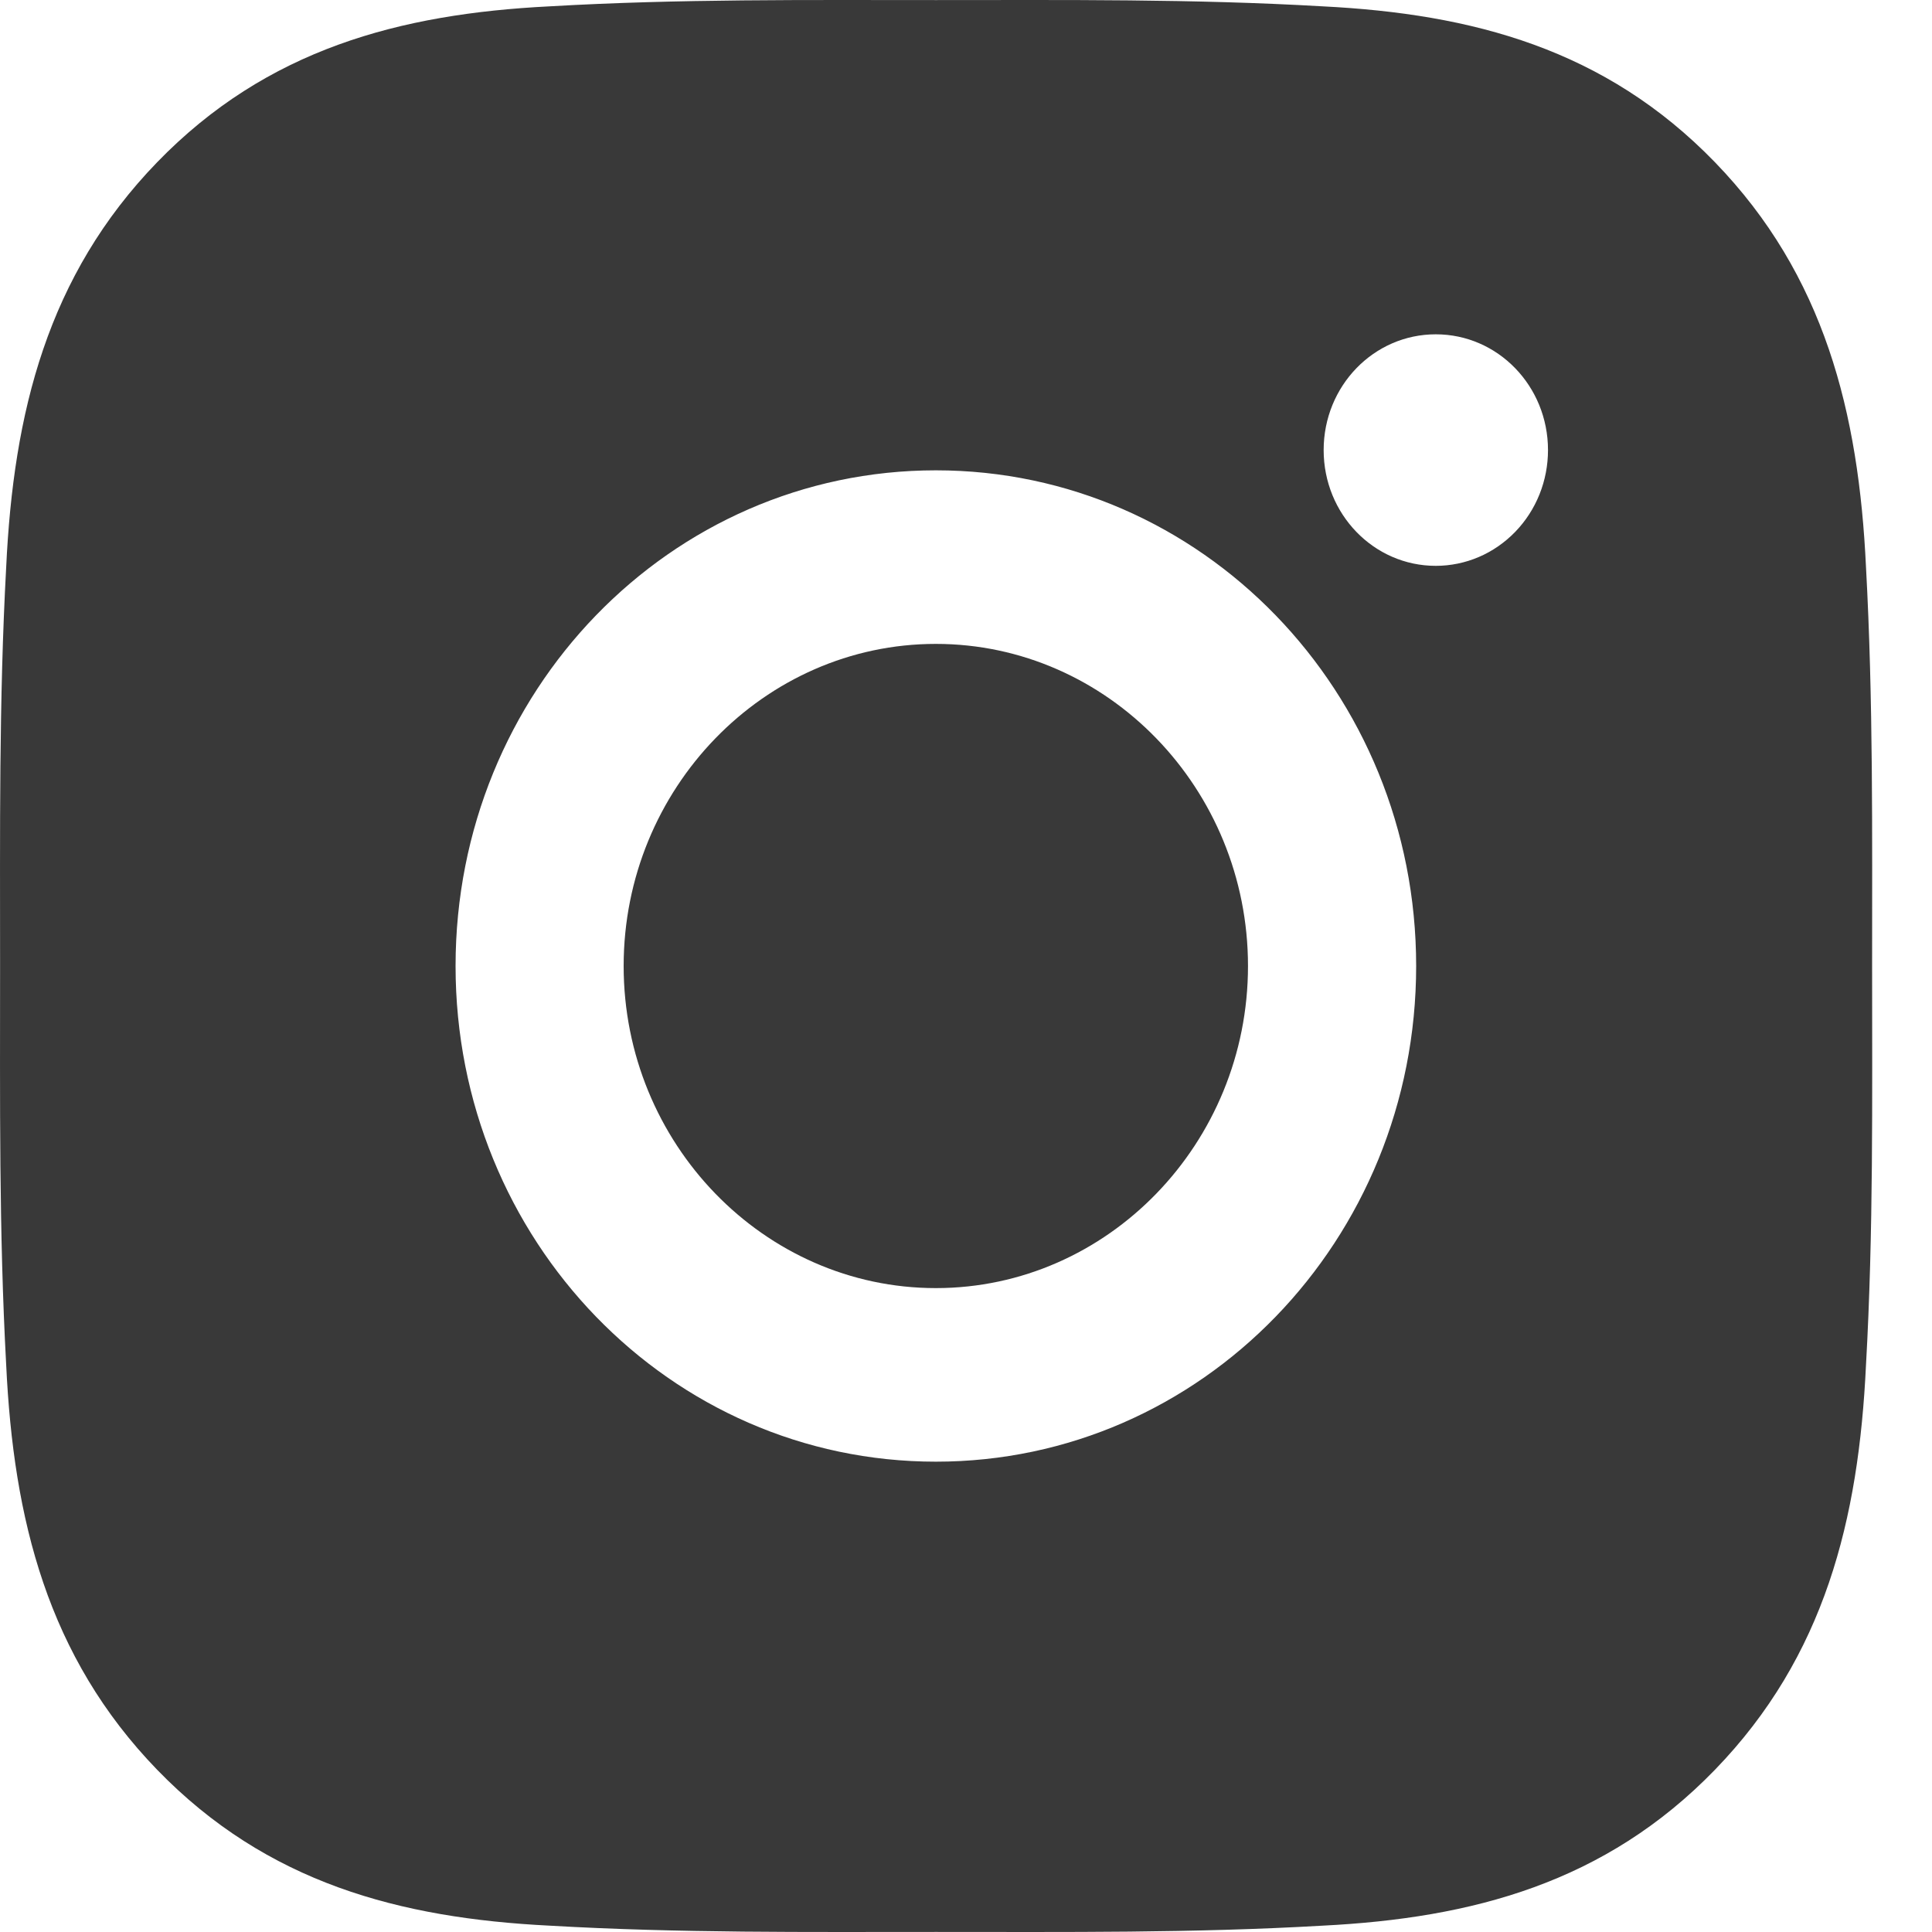 <?xml version="1.0" encoding="UTF-8"?> <svg xmlns="http://www.w3.org/2000/svg" width="25" height="25" viewBox="0 0 25 25" fill="none"> <path d="M12.11 8.332C9.886 8.332 8.07 10.205 8.07 12.5C8.07 14.795 9.886 16.668 12.11 16.668C14.334 16.668 16.149 14.795 16.149 12.5C16.149 10.205 14.334 8.332 12.11 8.332ZM24.225 12.5C24.225 10.774 24.24 9.063 24.146 7.34C24.052 5.339 23.609 3.563 22.191 2.099C20.77 0.633 19.052 0.179 17.113 0.082C15.44 -0.015 13.782 0.001 12.113 0.001C10.44 0.001 8.783 -0.015 7.113 0.082C5.174 0.179 3.452 0.636 2.034 2.099C0.613 3.566 0.174 5.339 0.08 7.34C-0.014 9.066 0.001 10.777 0.001 12.5C0.001 14.223 -0.014 15.937 0.08 17.66C0.174 19.661 0.616 21.437 2.034 22.901C3.455 24.367 5.174 24.821 7.113 24.918C8.786 25.015 10.443 24.999 12.113 24.999C13.785 24.999 15.443 25.015 17.113 24.918C19.052 24.821 20.773 24.364 22.191 22.901C23.613 21.434 24.052 19.661 24.146 17.66C24.243 15.937 24.225 14.226 24.225 12.5ZM12.11 18.914C8.67 18.914 5.895 16.049 5.895 12.5C5.895 8.951 8.67 6.086 12.11 6.086C15.549 6.086 18.325 8.951 18.325 12.5C18.325 16.049 15.549 18.914 12.11 18.914ZM18.579 7.322C17.776 7.322 17.128 6.652 17.128 5.824C17.128 4.995 17.776 4.326 18.579 4.326C19.382 4.326 20.031 4.995 20.031 5.824C20.031 6.02 19.994 6.215 19.921 6.397C19.848 6.579 19.741 6.744 19.606 6.883C19.471 7.022 19.311 7.133 19.135 7.208C18.959 7.283 18.77 7.322 18.579 7.322Z" fill="#393939"></path> </svg> 